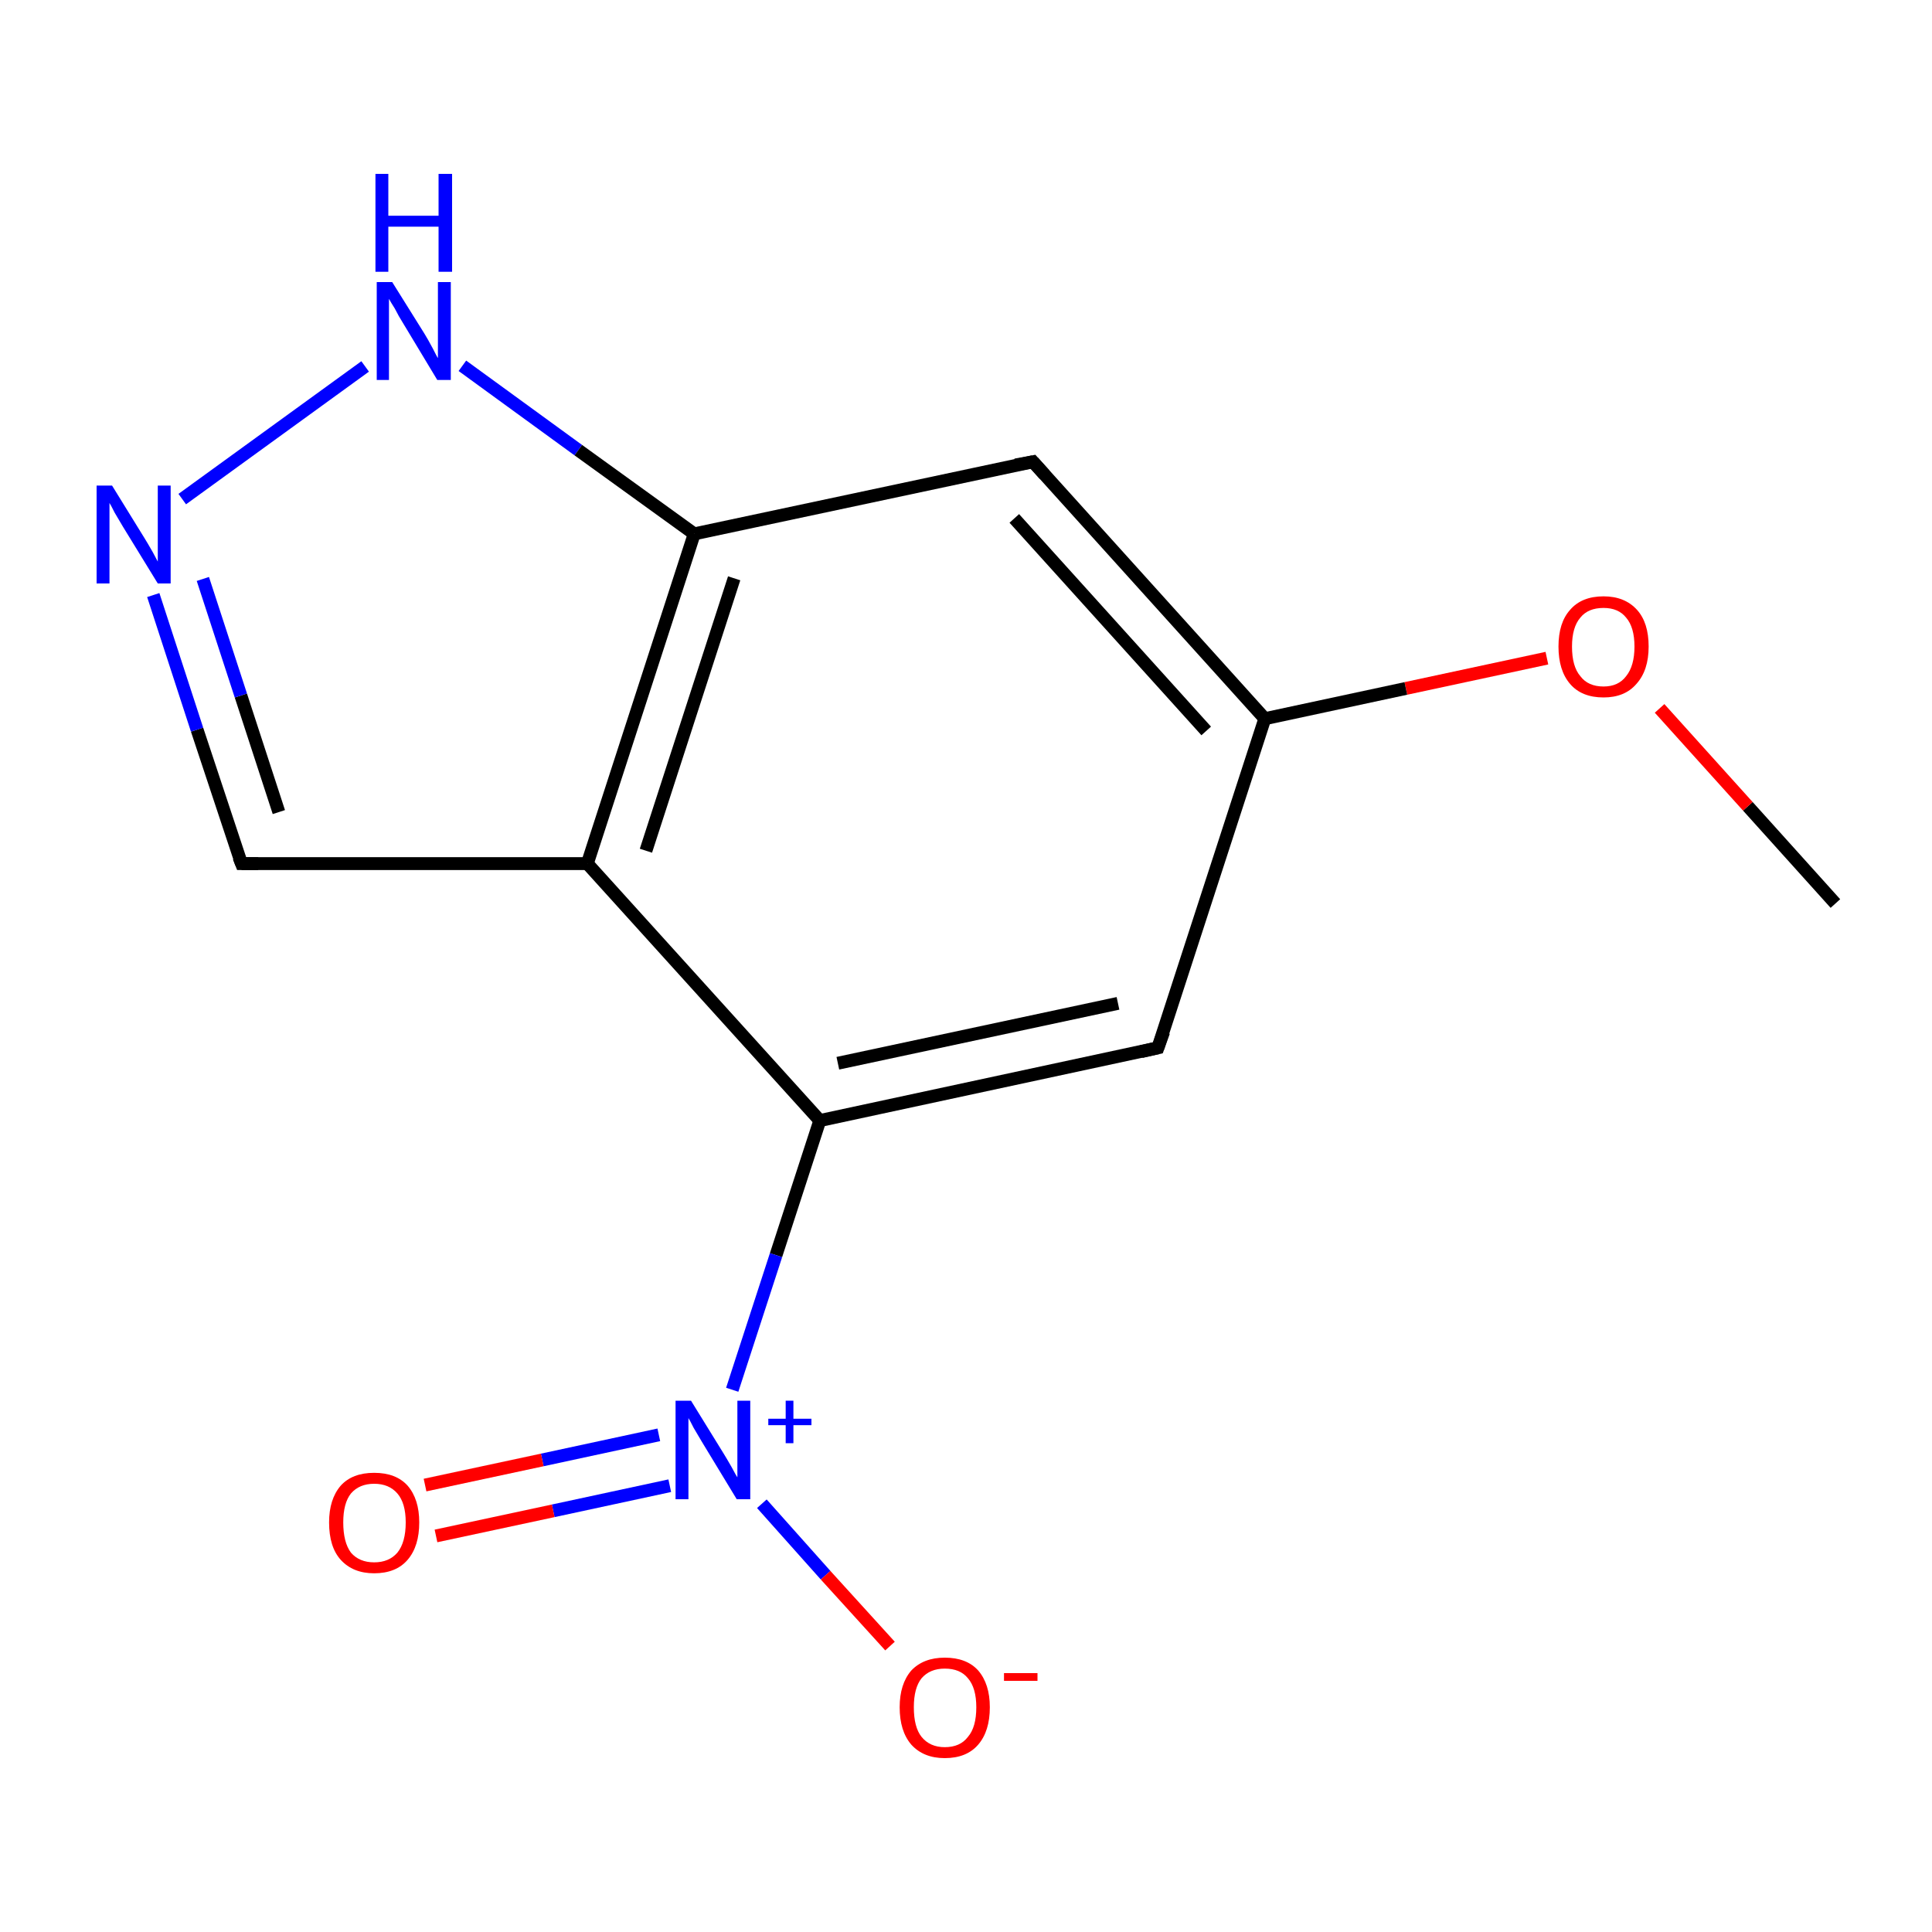 <?xml version='1.0' encoding='iso-8859-1'?>
<svg version='1.1' baseProfile='full'
              xmlns='http://www.w3.org/2000/svg'
                      xmlns:rdkit='http://www.rdkit.org/xml'
                      xmlns:xlink='http://www.w3.org/1999/xlink'
                  xml:space='preserve'
width='300px' height='300px' viewBox='0 0 300 300'>
<!-- END OF HEADER -->
<rect style='opacity:1.0;fill:none;stroke:none' width='300.0' height='300.0' x='0.0' y='0.0'> </rect>
<path class='bond-0 atom-0 atom-1' d='M 285.0,140.3 L 271.4,125.2' style='fill:none;fill-rule:evenodd;stroke:#000000;stroke-width:2.0px;stroke-linecap:butt;stroke-linejoin:miter;stroke-opacity:1' />
<path class='bond-0 atom-0 atom-1' d='M 271.4,125.2 L 257.7,110.0' style='fill:none;fill-rule:evenodd;stroke:#FF0000;stroke-width:2.0px;stroke-linecap:butt;stroke-linejoin:miter;stroke-opacity:1' />
<path class='bond-1 atom-1 atom-2' d='M 240.2,102.2 L 218.3,106.9' style='fill:none;fill-rule:evenodd;stroke:#FF0000;stroke-width:2.0px;stroke-linecap:butt;stroke-linejoin:miter;stroke-opacity:1' />
<path class='bond-1 atom-1 atom-2' d='M 218.3,106.9 L 196.4,111.6' style='fill:none;fill-rule:evenodd;stroke:#000000;stroke-width:2.0px;stroke-linecap:butt;stroke-linejoin:miter;stroke-opacity:1' />
<path class='bond-2 atom-2 atom-3' d='M 196.4,111.6 L 160.4,71.7' style='fill:none;fill-rule:evenodd;stroke:#000000;stroke-width:2.0px;stroke-linecap:butt;stroke-linejoin:miter;stroke-opacity:1' />
<path class='bond-2 atom-2 atom-3' d='M 187.3,113.5 L 157.5,80.5' style='fill:none;fill-rule:evenodd;stroke:#000000;stroke-width:2.0px;stroke-linecap:butt;stroke-linejoin:miter;stroke-opacity:1' />
<path class='bond-3 atom-3 atom-4' d='M 160.4,71.7 L 107.8,82.9' style='fill:none;fill-rule:evenodd;stroke:#000000;stroke-width:2.0px;stroke-linecap:butt;stroke-linejoin:miter;stroke-opacity:1' />
<path class='bond-4 atom-4 atom-5' d='M 107.8,82.9 L 91.2,134.1' style='fill:none;fill-rule:evenodd;stroke:#000000;stroke-width:2.0px;stroke-linecap:butt;stroke-linejoin:miter;stroke-opacity:1' />
<path class='bond-4 atom-4 atom-5' d='M 114.0,89.8 L 100.3,132.1' style='fill:none;fill-rule:evenodd;stroke:#000000;stroke-width:2.0px;stroke-linecap:butt;stroke-linejoin:miter;stroke-opacity:1' />
<path class='bond-5 atom-5 atom-6' d='M 91.2,134.1 L 37.5,134.1' style='fill:none;fill-rule:evenodd;stroke:#000000;stroke-width:2.0px;stroke-linecap:butt;stroke-linejoin:miter;stroke-opacity:1' />
<path class='bond-6 atom-6 atom-7' d='M 37.5,134.1 L 30.6,113.3' style='fill:none;fill-rule:evenodd;stroke:#000000;stroke-width:2.0px;stroke-linecap:butt;stroke-linejoin:miter;stroke-opacity:1' />
<path class='bond-6 atom-6 atom-7' d='M 30.6,113.3 L 23.8,92.4' style='fill:none;fill-rule:evenodd;stroke:#0000FF;stroke-width:2.0px;stroke-linecap:butt;stroke-linejoin:miter;stroke-opacity:1' />
<path class='bond-6 atom-6 atom-7' d='M 43.3,126.1 L 37.4,108.0' style='fill:none;fill-rule:evenodd;stroke:#000000;stroke-width:2.0px;stroke-linecap:butt;stroke-linejoin:miter;stroke-opacity:1' />
<path class='bond-6 atom-6 atom-7' d='M 37.4,108.0 L 31.5,89.9' style='fill:none;fill-rule:evenodd;stroke:#0000FF;stroke-width:2.0px;stroke-linecap:butt;stroke-linejoin:miter;stroke-opacity:1' />
<path class='bond-7 atom-7 atom-8' d='M 28.3,77.5 L 56.7,56.9' style='fill:none;fill-rule:evenodd;stroke:#0000FF;stroke-width:2.0px;stroke-linecap:butt;stroke-linejoin:miter;stroke-opacity:1' />
<path class='bond-8 atom-5 atom-9' d='M 91.2,134.1 L 127.3,174.0' style='fill:none;fill-rule:evenodd;stroke:#000000;stroke-width:2.0px;stroke-linecap:butt;stroke-linejoin:miter;stroke-opacity:1' />
<path class='bond-9 atom-9 atom-10' d='M 127.3,174.0 L 179.8,162.7' style='fill:none;fill-rule:evenodd;stroke:#000000;stroke-width:2.0px;stroke-linecap:butt;stroke-linejoin:miter;stroke-opacity:1' />
<path class='bond-9 atom-9 atom-10' d='M 130.1,165.1 L 173.6,155.8' style='fill:none;fill-rule:evenodd;stroke:#000000;stroke-width:2.0px;stroke-linecap:butt;stroke-linejoin:miter;stroke-opacity:1' />
<path class='bond-10 atom-9 atom-11' d='M 127.3,174.0 L 120.5,194.9' style='fill:none;fill-rule:evenodd;stroke:#000000;stroke-width:2.0px;stroke-linecap:butt;stroke-linejoin:miter;stroke-opacity:1' />
<path class='bond-10 atom-9 atom-11' d='M 120.5,194.9 L 113.7,215.8' style='fill:none;fill-rule:evenodd;stroke:#0000FF;stroke-width:2.0px;stroke-linecap:butt;stroke-linejoin:miter;stroke-opacity:1' />
<path class='bond-11 atom-11 atom-12' d='M 102.3,222.8 L 84.2,226.7' style='fill:none;fill-rule:evenodd;stroke:#0000FF;stroke-width:2.0px;stroke-linecap:butt;stroke-linejoin:miter;stroke-opacity:1' />
<path class='bond-11 atom-11 atom-12' d='M 84.2,226.7 L 66.0,230.6' style='fill:none;fill-rule:evenodd;stroke:#FF0000;stroke-width:2.0px;stroke-linecap:butt;stroke-linejoin:miter;stroke-opacity:1' />
<path class='bond-11 atom-11 atom-12' d='M 104.0,230.7 L 85.9,234.6' style='fill:none;fill-rule:evenodd;stroke:#0000FF;stroke-width:2.0px;stroke-linecap:butt;stroke-linejoin:miter;stroke-opacity:1' />
<path class='bond-11 atom-11 atom-12' d='M 85.9,234.6 L 67.7,238.5' style='fill:none;fill-rule:evenodd;stroke:#FF0000;stroke-width:2.0px;stroke-linecap:butt;stroke-linejoin:miter;stroke-opacity:1' />
<path class='bond-12 atom-11 atom-13' d='M 118.3,233.5 L 128.2,244.6' style='fill:none;fill-rule:evenodd;stroke:#0000FF;stroke-width:2.0px;stroke-linecap:butt;stroke-linejoin:miter;stroke-opacity:1' />
<path class='bond-12 atom-11 atom-13' d='M 128.2,244.6 L 138.2,255.6' style='fill:none;fill-rule:evenodd;stroke:#FF0000;stroke-width:2.0px;stroke-linecap:butt;stroke-linejoin:miter;stroke-opacity:1' />
<path class='bond-13 atom-10 atom-2' d='M 179.8,162.7 L 196.4,111.6' style='fill:none;fill-rule:evenodd;stroke:#000000;stroke-width:2.0px;stroke-linecap:butt;stroke-linejoin:miter;stroke-opacity:1' />
<path class='bond-14 atom-8 atom-4' d='M 71.8,56.8 L 89.8,69.9' style='fill:none;fill-rule:evenodd;stroke:#0000FF;stroke-width:2.0px;stroke-linecap:butt;stroke-linejoin:miter;stroke-opacity:1' />
<path class='bond-14 atom-8 atom-4' d='M 89.8,69.9 L 107.8,82.9' style='fill:none;fill-rule:evenodd;stroke:#000000;stroke-width:2.0px;stroke-linecap:butt;stroke-linejoin:miter;stroke-opacity:1' />
<path d='M 162.2,73.7 L 160.4,71.7 L 157.7,72.2' style='fill:none;stroke:#000000;stroke-width:2.0px;stroke-linecap:butt;stroke-linejoin:miter;stroke-miterlimit:10;stroke-opacity:1;' />
<path d='M 40.1,134.1 L 37.5,134.1 L 37.1,133.1' style='fill:none;stroke:#000000;stroke-width:2.0px;stroke-linecap:butt;stroke-linejoin:miter;stroke-miterlimit:10;stroke-opacity:1;' />
<path d='M 177.2,163.3 L 179.8,162.7 L 180.7,160.2' style='fill:none;stroke:#000000;stroke-width:2.0px;stroke-linecap:butt;stroke-linejoin:miter;stroke-miterlimit:10;stroke-opacity:1;' />
<path class='atom-1' d='M 242.0 100.4
Q 242.0 96.7, 243.8 94.7
Q 245.6 92.6, 249.0 92.6
Q 252.3 92.6, 254.2 94.7
Q 256.0 96.7, 256.0 100.4
Q 256.0 104.1, 254.1 106.2
Q 252.3 108.3, 249.0 108.3
Q 245.6 108.3, 243.8 106.2
Q 242.0 104.1, 242.0 100.4
M 249.0 106.6
Q 251.3 106.6, 252.5 105.0
Q 253.8 103.4, 253.8 100.4
Q 253.8 97.4, 252.5 95.9
Q 251.3 94.4, 249.0 94.4
Q 246.6 94.4, 245.4 95.9
Q 244.1 97.4, 244.1 100.4
Q 244.1 103.5, 245.4 105.0
Q 246.6 106.6, 249.0 106.6
' fill='#FF0000'/>
<path class='atom-7' d='M 17.4 75.4
L 22.4 83.5
Q 22.9 84.3, 23.7 85.7
Q 24.5 87.2, 24.5 87.2
L 24.5 75.4
L 26.5 75.4
L 26.5 90.6
L 24.5 90.6
L 19.1 81.8
Q 18.5 80.8, 17.8 79.6
Q 17.2 78.4, 17.0 78.1
L 17.0 90.6
L 15.0 90.6
L 15.0 75.4
L 17.4 75.4
' fill='#0000FF'/>
<path class='atom-8' d='M 60.9 43.8
L 65.9 51.8
Q 66.4 52.6, 67.2 54.1
Q 67.9 55.5, 68.0 55.6
L 68.0 43.8
L 70.0 43.8
L 70.0 59.0
L 67.9 59.0
L 62.6 50.2
Q 61.9 49.1, 61.3 47.9
Q 60.6 46.8, 60.4 46.4
L 60.4 59.0
L 58.5 59.0
L 58.5 43.8
L 60.9 43.8
' fill='#0000FF'/>
<path class='atom-8' d='M 58.3 27.0
L 60.3 27.0
L 60.3 33.5
L 68.1 33.5
L 68.1 27.0
L 70.2 27.0
L 70.2 42.2
L 68.1 42.2
L 68.1 35.2
L 60.3 35.2
L 60.3 42.2
L 58.3 42.2
L 58.3 27.0
' fill='#0000FF'/>
<path class='atom-11' d='M 107.3 217.5
L 112.3 225.6
Q 112.8 226.4, 113.6 227.8
Q 114.4 229.3, 114.5 229.4
L 114.5 217.5
L 116.5 217.5
L 116.5 232.8
L 114.4 232.8
L 109.0 223.9
Q 108.4 222.9, 107.7 221.7
Q 107.1 220.5, 106.9 220.2
L 106.9 232.8
L 104.9 232.8
L 104.9 217.5
L 107.3 217.5
' fill='#0000FF'/>
<path class='atom-11' d='M 119.3 220.3
L 122.0 220.3
L 122.0 217.5
L 123.2 217.5
L 123.2 220.3
L 126.0 220.3
L 126.0 221.3
L 123.2 221.3
L 123.2 224.1
L 122.0 224.1
L 122.0 221.3
L 119.3 221.3
L 119.3 220.3
' fill='#0000FF'/>
<path class='atom-12' d='M 51.1 236.4
Q 51.1 232.8, 52.9 230.7
Q 54.7 228.7, 58.1 228.7
Q 61.5 228.7, 63.3 230.7
Q 65.1 232.8, 65.1 236.4
Q 65.1 240.1, 63.3 242.2
Q 61.5 244.3, 58.1 244.3
Q 54.8 244.3, 52.9 242.2
Q 51.1 240.2, 51.1 236.4
M 58.1 242.6
Q 60.4 242.6, 61.7 241.1
Q 63.0 239.5, 63.0 236.4
Q 63.0 233.4, 61.7 231.9
Q 60.4 230.4, 58.1 230.4
Q 55.8 230.4, 54.5 231.9
Q 53.3 233.4, 53.3 236.4
Q 53.3 239.5, 54.5 241.1
Q 55.8 242.6, 58.1 242.6
' fill='#FF0000'/>
<path class='atom-13' d='M 139.7 265.1
Q 139.7 261.5, 141.5 259.4
Q 143.4 257.4, 146.7 257.4
Q 150.1 257.4, 151.9 259.4
Q 153.7 261.5, 153.7 265.1
Q 153.7 268.8, 151.9 270.9
Q 150.1 273.0, 146.7 273.0
Q 143.4 273.0, 141.5 270.9
Q 139.7 268.8, 139.7 265.1
M 146.7 271.3
Q 149.1 271.3, 150.3 269.7
Q 151.6 268.2, 151.6 265.1
Q 151.6 262.1, 150.3 260.6
Q 149.1 259.1, 146.7 259.1
Q 144.4 259.1, 143.1 260.6
Q 141.9 262.1, 141.9 265.1
Q 141.9 268.2, 143.1 269.7
Q 144.4 271.3, 146.7 271.3
' fill='#FF0000'/>
<path class='atom-13' d='M 155.9 259.8
L 161.1 259.8
L 161.1 261.0
L 155.9 261.0
L 155.9 259.8
' fill='#FF0000'/>
</svg>
